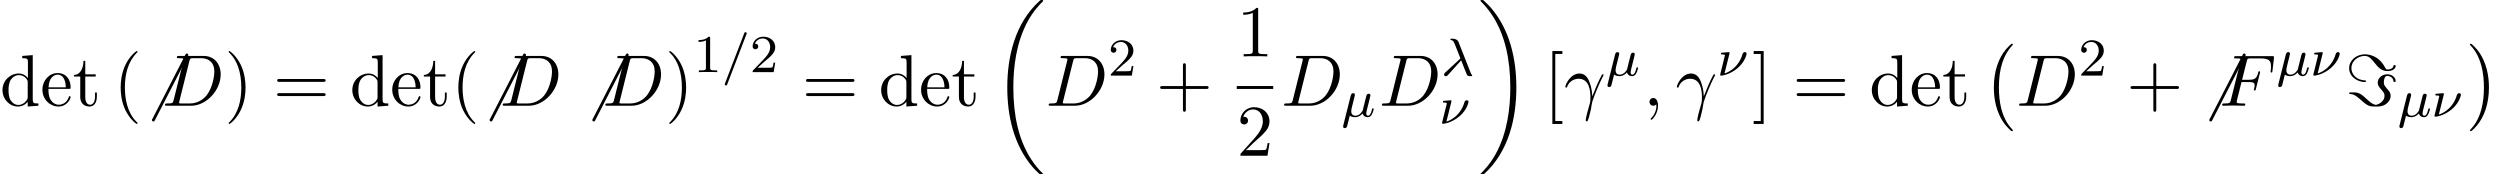 <?xml version='1.0' encoding='UTF-8'?>
<!-- This file was generated by dvisvgm 1.15.1 -->
<svg height='26.084pt' version='1.1' viewBox='53.798 80.699 373.985 26.084' width='373.985pt' xmlns='http://www.w3.org/2000/svg' xmlns:xlink='http://www.w3.org/1999/xlink'>
<defs>
<path d='M4.505 12.534C4.505 12.491 4.484 12.469 4.462 12.436C3.96 11.902 3.218 11.018 2.76 9.24C2.509 8.247 2.411 7.124 2.411 6.109C2.411 3.24 3.098 1.233 4.407 -0.185C4.505 -0.284 4.505 -0.305 4.505 -0.327C4.505 -0.436 4.418 -0.436 4.375 -0.436C4.211 -0.436 3.622 0.218 3.48 0.382C2.367 1.702 1.658 3.665 1.658 6.098C1.658 7.647 1.931 9.84 3.36 11.684C3.469 11.815 4.178 12.644 4.375 12.644C4.418 12.644 4.505 12.644 4.505 12.534Z' id='g0-0'/>
<path d='M3.327 6.109C3.327 4.56 3.055 2.367 1.625 0.524C1.516 0.393 0.807 -0.436 0.611 -0.436C0.556 -0.436 0.48 -0.415 0.48 -0.327C0.48 -0.284 0.502 -0.251 0.545 -0.218C1.069 0.349 1.778 1.233 2.225 2.967C2.476 3.96 2.575 5.084 2.575 6.098C2.575 7.2 2.476 8.313 2.193 9.382C1.778 10.909 1.135 11.782 0.578 12.393C0.48 12.491 0.48 12.513 0.48 12.534C0.48 12.622 0.556 12.644 0.611 12.644C0.775 12.644 1.375 11.978 1.505 11.825C2.618 10.505 3.327 8.542 3.327 6.109Z' id='g0-1'/>
<path d='M7.636 25.625C7.636 25.582 7.615 25.56 7.593 25.527C7.189 25.124 6.458 24.393 5.727 23.215C3.971 20.4 3.175 16.855 3.175 12.655C3.175 9.72 3.567 5.935 5.367 2.684C6.229 1.135 7.124 0.24 7.604 -0.24C7.636 -0.273 7.636 -0.295 7.636 -0.327C7.636 -0.436 7.56 -0.436 7.407 -0.436S7.233 -0.436 7.069 -0.273C3.415 3.055 2.269 8.051 2.269 12.644C2.269 16.931 3.251 21.251 6.022 24.513C6.24 24.764 6.655 25.211 7.102 25.604C7.233 25.735 7.255 25.735 7.407 25.735S7.636 25.735 7.636 25.625Z' id='g0-18'/>
<path d='M5.749 12.655C5.749 8.367 4.767 4.047 1.996 0.785C1.778 0.535 1.364 0.087 0.916 -0.305C0.785 -0.436 0.764 -0.436 0.611 -0.436C0.48 -0.436 0.382 -0.436 0.382 -0.327C0.382 -0.284 0.425 -0.24 0.447 -0.218C0.829 0.175 1.56 0.905 2.291 2.084C4.047 4.898 4.844 8.444 4.844 12.644C4.844 15.578 4.451 19.364 2.651 22.614C1.789 24.164 0.884 25.069 0.425 25.527C0.404 25.56 0.382 25.593 0.382 25.625C0.382 25.735 0.48 25.735 0.611 25.735C0.764 25.735 0.785 25.735 0.949 25.571C4.604 22.244 5.749 17.247 5.749 12.655Z' id='g0-19'/>
<path d='M2.997 -2.287C3.292 -1.562 3.778 -0.263 3.865 -0.12C4.001 0.08 4.16 0.08 4.352 0.08C4.583 0.08 4.647 0.08 4.647 -0.016C4.647 -0.056 4.631 -0.08 4.599 -0.104C4.503 -0.215 4.463 -0.295 4.407 -0.446L2.614 -4.997C2.558 -5.149 2.407 -5.531 1.586 -5.531C1.506 -5.531 1.387 -5.531 1.387 -5.42C1.387 -5.324 1.466 -5.316 1.506 -5.308C1.666 -5.284 1.817 -5.268 2.001 -4.806L2.574 -3.371L2.885 -2.566L0.606 -0.454C0.518 -0.375 0.438 -0.279 0.438 -0.167C0.438 -0.008 0.574 0.096 0.709 0.096C0.821 0.096 0.933 0.008 1.004 -0.072L2.997 -2.287Z' id='g2-21'/>
<path d='M1.929 -2.813C1.969 -2.965 2.032 -3.228 2.032 -3.268C2.032 -3.435 1.905 -3.515 1.769 -3.515C1.498 -3.515 1.435 -3.252 1.403 -3.14L0.295 1.283C0.263 1.411 0.263 1.451 0.263 1.466C0.263 1.666 0.422 1.714 0.518 1.714C0.558 1.714 0.741 1.706 0.845 1.498C0.869 1.435 1.1 0.486 1.259 -0.151C1.395 -0.048 1.666 0.08 2.072 0.08C2.726 0.08 3.156 -0.454 3.18 -0.486C3.324 0.064 3.865 0.08 3.961 0.08C4.328 0.08 4.511 -0.223 4.575 -0.359C4.734 -0.646 4.846 -1.108 4.846 -1.14C4.846 -1.188 4.814 -1.243 4.718 -1.243S4.607 -1.196 4.559 -0.996C4.447 -0.558 4.296 -0.143 3.985 -0.143C3.802 -0.143 3.73 -0.295 3.73 -0.518C3.73 -0.654 3.818 -0.996 3.873 -1.227L4.081 -2.04C4.129 -2.248 4.168 -2.415 4.232 -2.654C4.272 -2.829 4.352 -3.14 4.352 -3.188C4.352 -3.387 4.192 -3.435 4.097 -3.435C3.818 -3.435 3.77 -3.236 3.682 -2.877L3.515 -2.216L3.268 -1.219L3.188 -0.901C3.172 -0.853 2.957 -0.55 2.774 -0.399C2.638 -0.295 2.407 -0.143 2.112 -0.143C1.737 -0.143 1.482 -0.343 1.482 -0.837C1.482 -1.044 1.546 -1.283 1.594 -1.474L1.929 -2.813Z' id='g2-22'/>
<path d='M1.833 -3.284C1.841 -3.316 1.849 -3.363 1.849 -3.403C1.849 -3.411 1.849 -3.515 1.722 -3.515S0.813 -3.443 0.677 -3.427C0.598 -3.411 0.566 -3.347 0.566 -3.276C0.566 -3.164 0.677 -3.164 0.773 -3.164C0.948 -3.164 1.156 -3.164 1.156 -3.053C1.156 -3.005 1.068 -2.646 1.012 -2.447C0.98 -2.295 0.845 -1.753 0.813 -1.642L0.526 -0.494C0.494 -0.367 0.438 -0.135 0.438 -0.112C0.438 0 0.558 0 0.59 0H0.709C1.451 -0.12 2.351 -0.502 3.132 -1.196C4.224 -2.168 4.399 -3.244 4.399 -3.268C4.399 -3.435 4.272 -3.515 4.136 -3.515C3.985 -3.515 3.85 -3.427 3.786 -3.212C3.26 -1.387 1.905 -0.566 1.092 -0.319L1.833 -3.284Z' id='g2-23'/>
<path d='M3.706 -5.643C3.754 -5.754 3.754 -5.77 3.754 -5.794C3.754 -5.898 3.674 -5.978 3.571 -5.978C3.443 -5.978 3.411 -5.882 3.379 -5.802L0.518 1.658C0.47 1.769 0.47 1.785 0.47 1.809C0.47 1.913 0.55 1.993 0.654 1.993C0.781 1.993 0.813 1.897 0.845 1.817L3.706 -5.643Z' id='g2-61'/>
<path d='M0.447 -2.771C0.873 -4.025 2.062 -4.036 2.182 -4.036C3.829 -4.036 3.949 -2.127 3.949 -1.265C3.949 -0.6 3.895 -0.415 3.818 -0.196C3.578 0.6 3.251 1.865 3.251 2.149C3.251 2.269 3.305 2.345 3.393 2.345C3.535 2.345 3.622 2.105 3.742 1.691C3.993 0.775 4.102 0.153 4.145 -0.185C4.167 -0.327 4.189 -0.469 4.233 -0.611C4.582 -1.691 5.28 -3.316 5.716 -4.178C5.793 -4.309 5.924 -4.549 5.924 -4.593C5.924 -4.702 5.815 -4.702 5.793 -4.702C5.76 -4.702 5.695 -4.702 5.662 -4.625C5.095 -3.589 4.658 -2.498 4.222 -1.396C4.211 -1.735 4.2 -2.564 3.775 -3.622C3.513 -4.287 3.076 -4.822 2.324 -4.822C0.96 -4.822 0.196 -3.164 0.196 -2.825C0.196 -2.716 0.295 -2.716 0.404 -2.716L0.447 -2.771Z' id='g3-13'/>
<path d='M2.215 -0.011C2.215 -0.731 1.942 -1.156 1.516 -1.156C1.156 -1.156 0.938 -0.884 0.938 -0.578C0.938 -0.284 1.156 0 1.516 0C1.647 0 1.789 -0.044 1.898 -0.142C1.931 -0.164 1.942 -0.175 1.953 -0.175S1.975 -0.164 1.975 -0.011C1.975 0.796 1.593 1.451 1.233 1.811C1.113 1.931 1.113 1.953 1.113 1.985C1.113 2.062 1.167 2.105 1.222 2.105C1.342 2.105 2.215 1.265 2.215 -0.011Z' id='g3-59'/>
<path d='M1.735 -0.851C1.625 -0.425 1.604 -0.338 0.742 -0.338C0.556 -0.338 0.436 -0.338 0.436 -0.131C0.436 0 0.535 0 0.742 0H4.353C6.622 0 8.771 -2.302 8.771 -4.691C8.771 -6.229 7.844 -7.451 6.207 -7.451H2.542C2.335 -7.451 2.215 -7.451 2.215 -7.244C2.215 -7.113 2.313 -7.113 2.531 -7.113C2.673 -7.113 2.869 -7.102 3 -7.091C3.175 -7.069 3.24 -7.036 3.24 -6.916C3.24 -6.873 3.229 -6.84 3.196 -6.709L1.735 -0.851ZM4.091 -6.698C4.189 -7.08 4.211 -7.113 4.68 -7.113H5.847C6.916 -7.113 7.822 -6.535 7.822 -5.095C7.822 -4.56 7.604 -2.771 6.676 -1.571C6.36 -1.167 5.498 -0.338 4.156 -0.338H2.924C2.771 -0.338 2.749 -0.338 2.684 -0.349C2.575 -0.36 2.542 -0.371 2.542 -0.458C2.542 -0.491 2.542 -0.513 2.596 -0.709L4.091 -6.698Z' id='g3-68'/>
<path d='M3.305 -3.545H4.364C5.182 -3.545 5.269 -3.371 5.269 -3.055C5.269 -2.978 5.269 -2.847 5.193 -2.52C5.171 -2.465 5.16 -2.422 5.16 -2.4C5.16 -2.313 5.225 -2.269 5.291 -2.269C5.4 -2.269 5.4 -2.302 5.455 -2.498L6.055 -4.865C6.087 -4.985 6.087 -5.007 6.087 -5.04C6.087 -5.062 6.065 -5.16 5.956 -5.16S5.836 -5.105 5.793 -4.931C5.564 -4.08 5.313 -3.884 4.385 -3.884H3.393L4.091 -6.655C4.189 -7.036 4.2 -7.08 4.68 -7.08H6.12C7.462 -7.08 7.713 -6.72 7.713 -5.88C7.713 -5.629 7.713 -5.585 7.68 -5.291C7.658 -5.149 7.658 -5.127 7.658 -5.095C7.658 -5.04 7.691 -4.964 7.789 -4.964C7.909 -4.964 7.92 -5.029 7.942 -5.236L8.16 -7.124C8.193 -7.418 8.138 -7.418 7.865 -7.418H2.52C2.302 -7.418 2.193 -7.418 2.193 -7.2C2.193 -7.08 2.291 -7.08 2.498 -7.08C2.902 -7.08 3.207 -7.08 3.207 -6.884C3.207 -6.84 3.207 -6.818 3.153 -6.622L1.713 -0.851C1.604 -0.425 1.582 -0.338 0.72 -0.338C0.535 -0.338 0.415 -0.338 0.415 -0.131C0.415 0 0.545 0 0.578 0C0.895 0 1.702 -0.033 2.018 -0.033C2.378 -0.033 3.284 0 3.644 0C3.742 0 3.873 0 3.873 -0.207C3.873 -0.295 3.807 -0.316 3.807 -0.327C3.775 -0.338 3.753 -0.338 3.502 -0.338C3.262 -0.338 3.207 -0.338 2.935 -0.36C2.618 -0.393 2.585 -0.436 2.585 -0.578C2.585 -0.6 2.585 -0.665 2.629 -0.829L3.305 -3.545Z' id='g3-70'/>
<path d='M3.611 2.618C3.611 2.585 3.611 2.564 3.425 2.378C2.062 1.004 1.713 -1.058 1.713 -2.727C1.713 -4.625 2.127 -6.524 3.469 -7.887C3.611 -8.018 3.611 -8.04 3.611 -8.073C3.611 -8.149 3.567 -8.182 3.502 -8.182C3.393 -8.182 2.411 -7.44 1.767 -6.055C1.211 -4.855 1.08 -3.644 1.08 -2.727C1.08 -1.876 1.2 -0.556 1.8 0.676C2.455 2.018 3.393 2.727 3.502 2.727C3.567 2.727 3.611 2.695 3.611 2.618Z' id='g5-40'/>
<path d='M3.153 -2.727C3.153 -3.578 3.033 -4.898 2.433 -6.131C1.778 -7.473 0.84 -8.182 0.731 -8.182C0.665 -8.182 0.622 -8.138 0.622 -8.073C0.622 -8.04 0.622 -8.018 0.829 -7.822C1.898 -6.742 2.52 -5.007 2.52 -2.727C2.52 -0.862 2.116 1.058 0.764 2.433C0.622 2.564 0.622 2.585 0.622 2.618C0.622 2.684 0.665 2.727 0.731 2.727C0.84 2.727 1.822 1.985 2.465 0.6C3.022 -0.6 3.153 -1.811 3.153 -2.727Z' id='g5-41'/>
<path d='M4.462 -2.509H7.505C7.658 -2.509 7.865 -2.509 7.865 -2.727S7.658 -2.945 7.505 -2.945H4.462V-6C4.462 -6.153 4.462 -6.36 4.244 -6.36S4.025 -6.153 4.025 -6V-2.945H0.971C0.818 -2.945 0.611 -2.945 0.611 -2.727S0.818 -2.509 0.971 -2.509H4.025V0.545C4.025 0.698 4.025 0.905 4.244 0.905S4.462 0.698 4.462 0.545V-2.509Z' id='g5-43'/>
<path d='M3.207 -6.982C3.207 -7.244 3.207 -7.265 2.956 -7.265C2.28 -6.567 1.32 -6.567 0.971 -6.567V-6.229C1.189 -6.229 1.833 -6.229 2.4 -6.513V-0.862C2.4 -0.469 2.367 -0.338 1.385 -0.338H1.036V0C1.418 -0.033 2.367 -0.033 2.804 -0.033S4.189 -0.033 4.571 0V-0.338H4.222C3.24 -0.338 3.207 -0.458 3.207 -0.862V-6.982Z' id='g5-49'/>
<path d='M1.385 -0.84L2.542 -1.964C4.244 -3.469 4.898 -4.058 4.898 -5.149C4.898 -6.393 3.916 -7.265 2.585 -7.265C1.353 -7.265 0.545 -6.262 0.545 -5.291C0.545 -4.68 1.091 -4.68 1.124 -4.68C1.309 -4.68 1.691 -4.811 1.691 -5.258C1.691 -5.542 1.495 -5.825 1.113 -5.825C1.025 -5.825 1.004 -5.825 0.971 -5.815C1.222 -6.524 1.811 -6.927 2.444 -6.927C3.436 -6.927 3.905 -6.044 3.905 -5.149C3.905 -4.276 3.36 -3.415 2.76 -2.738L0.665 -0.404C0.545 -0.284 0.545 -0.262 0.545 0H4.593L4.898 -1.898H4.625C4.571 -1.571 4.495 -1.091 4.385 -0.927C4.309 -0.84 3.589 -0.84 3.349 -0.84H1.385Z' id='g5-50'/>
<path d='M7.495 -3.567C7.658 -3.567 7.865 -3.567 7.865 -3.785S7.658 -4.004 7.505 -4.004H0.971C0.818 -4.004 0.611 -4.004 0.611 -3.785S0.818 -3.567 0.982 -3.567H7.495ZM7.505 -1.451C7.658 -1.451 7.865 -1.451 7.865 -1.669S7.658 -1.887 7.495 -1.887H0.982C0.818 -1.887 0.611 -1.887 0.611 -1.669S0.818 -1.451 0.971 -1.451H7.505Z' id='g5-61'/>
<path d='M2.782 2.727V2.291H1.724V-7.745H2.782V-8.182H1.287V2.727H2.782Z' id='g5-91'/>
<path d='M1.735 -8.182H0.24V-7.745H1.298V2.291H0.24V2.727H1.735V-8.182Z' id='g5-93'/>
<path d='M4.145 -0.6V0.12L5.749 0V-0.338C4.985 -0.338 4.898 -0.415 4.898 -0.949V-7.571L3.327 -7.451V-7.113C4.091 -7.113 4.178 -7.036 4.178 -6.502V-4.145C3.862 -4.538 3.393 -4.822 2.804 -4.822C1.516 -4.822 0.371 -3.753 0.371 -2.345C0.371 -0.96 1.44 0.12 2.684 0.12C3.382 0.12 3.873 -0.251 4.145 -0.6ZM4.145 -3.524V-1.287C4.145 -1.091 4.145 -1.069 4.025 -0.884C3.698 -0.36 3.207 -0.12 2.738 -0.12C2.247 -0.12 1.855 -0.404 1.593 -0.818C1.309 -1.265 1.276 -1.887 1.276 -2.335C1.276 -2.738 1.298 -3.393 1.615 -3.884C1.844 -4.222 2.258 -4.582 2.847 -4.582C3.229 -4.582 3.687 -4.418 4.025 -3.927C4.145 -3.742 4.145 -3.72 4.145 -3.524Z' id='g5-100'/>
<path d='M1.222 -2.749C1.287 -4.375 2.204 -4.647 2.575 -4.647C3.698 -4.647 3.807 -3.175 3.807 -2.749H1.222ZM1.211 -2.52H4.255C4.495 -2.52 4.527 -2.52 4.527 -2.749C4.527 -3.829 3.938 -4.887 2.575 -4.887C1.309 -4.887 0.305 -3.764 0.305 -2.4C0.305 -0.938 1.451 0.12 2.705 0.12C4.036 0.12 4.527 -1.091 4.527 -1.298C4.527 -1.407 4.44 -1.429 4.385 -1.429C4.287 -1.429 4.265 -1.364 4.244 -1.276C3.862 -0.153 2.88 -0.153 2.771 -0.153C2.225 -0.153 1.789 -0.48 1.538 -0.884C1.211 -1.407 1.211 -2.127 1.211 -2.52Z' id='g5-101'/>
<path d='M1.887 -4.364H3.447V-4.702H1.887V-6.709H1.615C1.604 -5.815 1.276 -4.647 0.207 -4.604V-4.364H1.135V-1.353C1.135 -0.011 2.149 0.12 2.542 0.12C3.316 0.12 3.622 -0.655 3.622 -1.353V-1.975H3.349V-1.375C3.349 -0.567 3.022 -0.153 2.618 -0.153C1.887 -0.153 1.887 -1.145 1.887 -1.331V-4.364Z' id='g5-116'/>
<path d='M2.503 -5.077C2.503 -5.292 2.487 -5.3 2.271 -5.3C1.945 -4.981 1.522 -4.79 0.765 -4.79V-4.527C0.98 -4.527 1.411 -4.527 1.873 -4.742V-0.654C1.873 -0.359 1.849 -0.263 1.092 -0.263H0.813V0C1.14 -0.024 1.825 -0.024 2.184 -0.024S3.236 -0.024 3.563 0V-0.263H3.284C2.527 -0.263 2.503 -0.359 2.503 -0.654V-5.077Z' id='g4-49'/>
<path d='M2.248 -1.626C2.375 -1.745 2.71 -2.008 2.837 -2.12C3.332 -2.574 3.802 -3.013 3.802 -3.738C3.802 -4.686 3.005 -5.3 2.008 -5.3C1.052 -5.3 0.422 -4.575 0.422 -3.865C0.422 -3.475 0.733 -3.419 0.845 -3.419C1.012 -3.419 1.259 -3.539 1.259 -3.842C1.259 -4.256 0.861 -4.256 0.765 -4.256C0.996 -4.838 1.53 -5.037 1.921 -5.037C2.662 -5.037 3.045 -4.407 3.045 -3.738C3.045 -2.909 2.463 -2.303 1.522 -1.339L0.518 -0.303C0.422 -0.215 0.422 -0.199 0.422 0H3.571L3.802 -1.427H3.555C3.531 -1.267 3.467 -0.869 3.371 -0.717C3.324 -0.654 2.718 -0.654 2.59 -0.654H1.172L2.248 -1.626Z' id='g4-50'/>
<path d='M6.873 -7.385C6.96 -7.538 6.96 -7.56 6.96 -7.593C6.96 -7.669 6.895 -7.811 6.742 -7.811C6.611 -7.811 6.578 -7.745 6.502 -7.593L1.604 1.931C1.516 2.084 1.516 2.105 1.516 2.138C1.516 2.225 1.593 2.356 1.735 2.356C1.865 2.356 1.898 2.291 1.975 2.138L6.873 -7.385Z' id='g1-54'/>
<path d='M3.131 -3.665C3.131 -3.742 3.065 -3.775 3.022 -3.785C1.375 -3.884 0.938 -4.975 0.938 -5.618C0.938 -6.709 1.931 -7.451 2.924 -7.451C3.545 -7.451 3.895 -7.058 4.364 -6.469C4.855 -5.847 5.378 -5.182 6.316 -5.182C7.08 -5.182 7.56 -5.531 7.56 -5.945C7.56 -6.087 7.451 -6.087 7.385 -6.087C7.244 -6.087 7.233 -6.033 7.222 -5.935C7.135 -5.422 6.36 -5.422 6.338 -5.422C6.185 -5.422 6.12 -5.455 5.945 -5.771C4.975 -7.582 3.425 -7.691 2.967 -7.691C1.647 -7.691 0.6 -6.775 0.6 -5.618C0.6 -4.276 1.942 -3.545 2.945 -3.545C3.011 -3.545 3.131 -3.545 3.131 -3.665ZM0.895 -1.996C0.698 -1.996 0.6 -1.996 0.6 -1.876C0.6 -1.855 0.6 -1.767 0.698 -1.756C1.08 -1.735 1.429 -1.702 2.28 -0.938C3.436 0.12 3.676 0.12 4.549 0.12C5.116 0.12 5.575 0.12 6.109 -0.251C6.491 -0.513 6.807 -0.949 6.807 -1.505C6.807 -1.898 6.655 -2.127 6.251 -2.564C5.825 -3.044 5.793 -3.229 5.793 -3.48C5.793 -3.949 5.913 -4.462 6.316 -4.462C6.327 -4.462 7.124 -4.462 7.222 -3.698C7.233 -3.633 7.244 -3.556 7.385 -3.556S7.56 -3.611 7.56 -3.709C7.56 -4.178 7.069 -4.702 6.295 -4.702C5.509 -4.702 4.876 -4.135 4.876 -3.447C4.876 -3.011 5.127 -2.738 5.455 -2.367C5.858 -1.909 5.891 -1.735 5.891 -1.505C5.891 -0.491 4.767 -0.131 4.571 -0.131C4.505 -0.131 4.2 -0.218 3.851 -0.469C3.655 -0.611 3.349 -0.895 3.305 -0.927C2.509 -1.68 2.095 -1.996 1.331 -1.996H0.895Z' id='g1-61'/>
</defs>
<g id='page1'>
<use x='53.798' xlink:href='#g5-100' y='96.516'/>
<use x='59.836' xlink:href='#g5-101' y='96.516'/>
<use x='64.667' xlink:href='#g5-116' y='96.516'/>
<use x='70.768' xlink:href='#g5-40' y='96.516'/>
<use x='75.01' xlink:href='#g1-54' y='96.516'/>
<use x='78.041' xlink:href='#g3-68' y='96.516'/>
<use x='87.376' xlink:href='#g5-41' y='96.516'/>
<use x='94.648' xlink:href='#g5-61' y='96.516'/>
<use x='106.132' xlink:href='#g5-100' y='96.516'/>
<use x='112.17' xlink:href='#g5-101' y='96.516'/>
<use x='117' xlink:href='#g5-116' y='96.516'/>
<use x='121.283' xlink:href='#g5-40' y='96.516'/>
<use x='125.526' xlink:href='#g1-54' y='96.516'/>
<use x='128.556' xlink:href='#g3-68' y='96.516'/>
<use x='140.887' xlink:href='#g1-54' y='96.516'/>
<use x='143.917' xlink:href='#g3-68' y='96.516'/>
<use x='153.286' xlink:href='#g5-41' y='96.516'/>
<use x='157.528' xlink:href='#g4-49' y='91.489'/>
<use x='161.747' xlink:href='#g2-61' y='91.489'/>
<use x='165.965' xlink:href='#g4-50' y='91.489'/>
<use x='173.759' xlink:href='#g5-61' y='96.516'/>
<use x='185.243' xlink:href='#g5-100' y='96.516'/>
<use x='191.281' xlink:href='#g5-101' y='96.516'/>
<use x='196.111' xlink:href='#g5-116' y='96.516'/>
<use x='202.212' xlink:href='#g0-18' y='81.134'/>
<use x='210.243' xlink:href='#g3-68' y='96.516'/>
<use x='219.544' xlink:href='#g4-50' y='92.011'/>
<use x='226.734' xlink:href='#g5-43' y='96.516'/>
<use x='238.807' xlink:href='#g5-49' y='89.136'/>
<rect height='0.436' width='5.455' x='238.807' y='93.57'/>
<use x='238.807' xlink:href='#g5-50' y='103.999'/>
<use x='245.457' xlink:href='#g3-68' y='96.516'/>
<use x='254.455' xlink:href='#g2-22' y='98.152'/>
<use x='260.081' xlink:href='#g3-68' y='96.516'/>
<use x='269.383' xlink:href='#g2-21' y='92.011'/>
<use x='269.08' xlink:href='#g2-23' y='99.213'/>
<use x='274.886' xlink:href='#g0-19' y='81.134'/>
<use x='284.735' xlink:href='#g5-91' y='96.516'/>
<use x='287.765' xlink:href='#g3-13' y='96.516'/>
<use x='293.998' xlink:href='#g2-22' y='92.011'/>
<use x='299.611' xlink:href='#g3-59' y='96.516'/>
<use x='304.448' xlink:href='#g3-13' y='96.516'/>
<use x='310.681' xlink:href='#g2-23' y='92.011'/>
<use x='315.896' xlink:href='#g5-93' y='96.516'/>
<use x='321.956' xlink:href='#g5-61' y='96.516'/>
<use x='333.44' xlink:href='#g5-100' y='96.516'/>
<use x='339.478' xlink:href='#g5-101' y='96.516'/>
<use x='344.308' xlink:href='#g5-116' y='96.516'/>
<use x='350.409' xlink:href='#g0-0' y='87.679'/>
<use x='355.41' xlink:href='#g3-68' y='96.516'/>
<use x='364.711' xlink:href='#g4-50' y='92.011'/>
<use x='371.901' xlink:href='#g5-43' y='96.516'/>
<use x='382.778' xlink:href='#g1-54' y='96.516'/>
<use x='385.808' xlink:href='#g3-70' y='96.516'/>
<use x='394.339' xlink:href='#g2-22' y='92.011'/>
<use x='399.414' xlink:href='#g2-23' y='92.011'/>
<use x='404.615' xlink:href='#g1-61' y='96.516'/>
<use x='412.465' xlink:href='#g2-22' y='98.152'/>
<use x='417.54' xlink:href='#g2-23' y='98.152'/>
<use x='422.802' xlink:href='#g0-1' y='87.679'/>
</g>
</svg>
<!--Rendered by QuickLaTeX.com-->